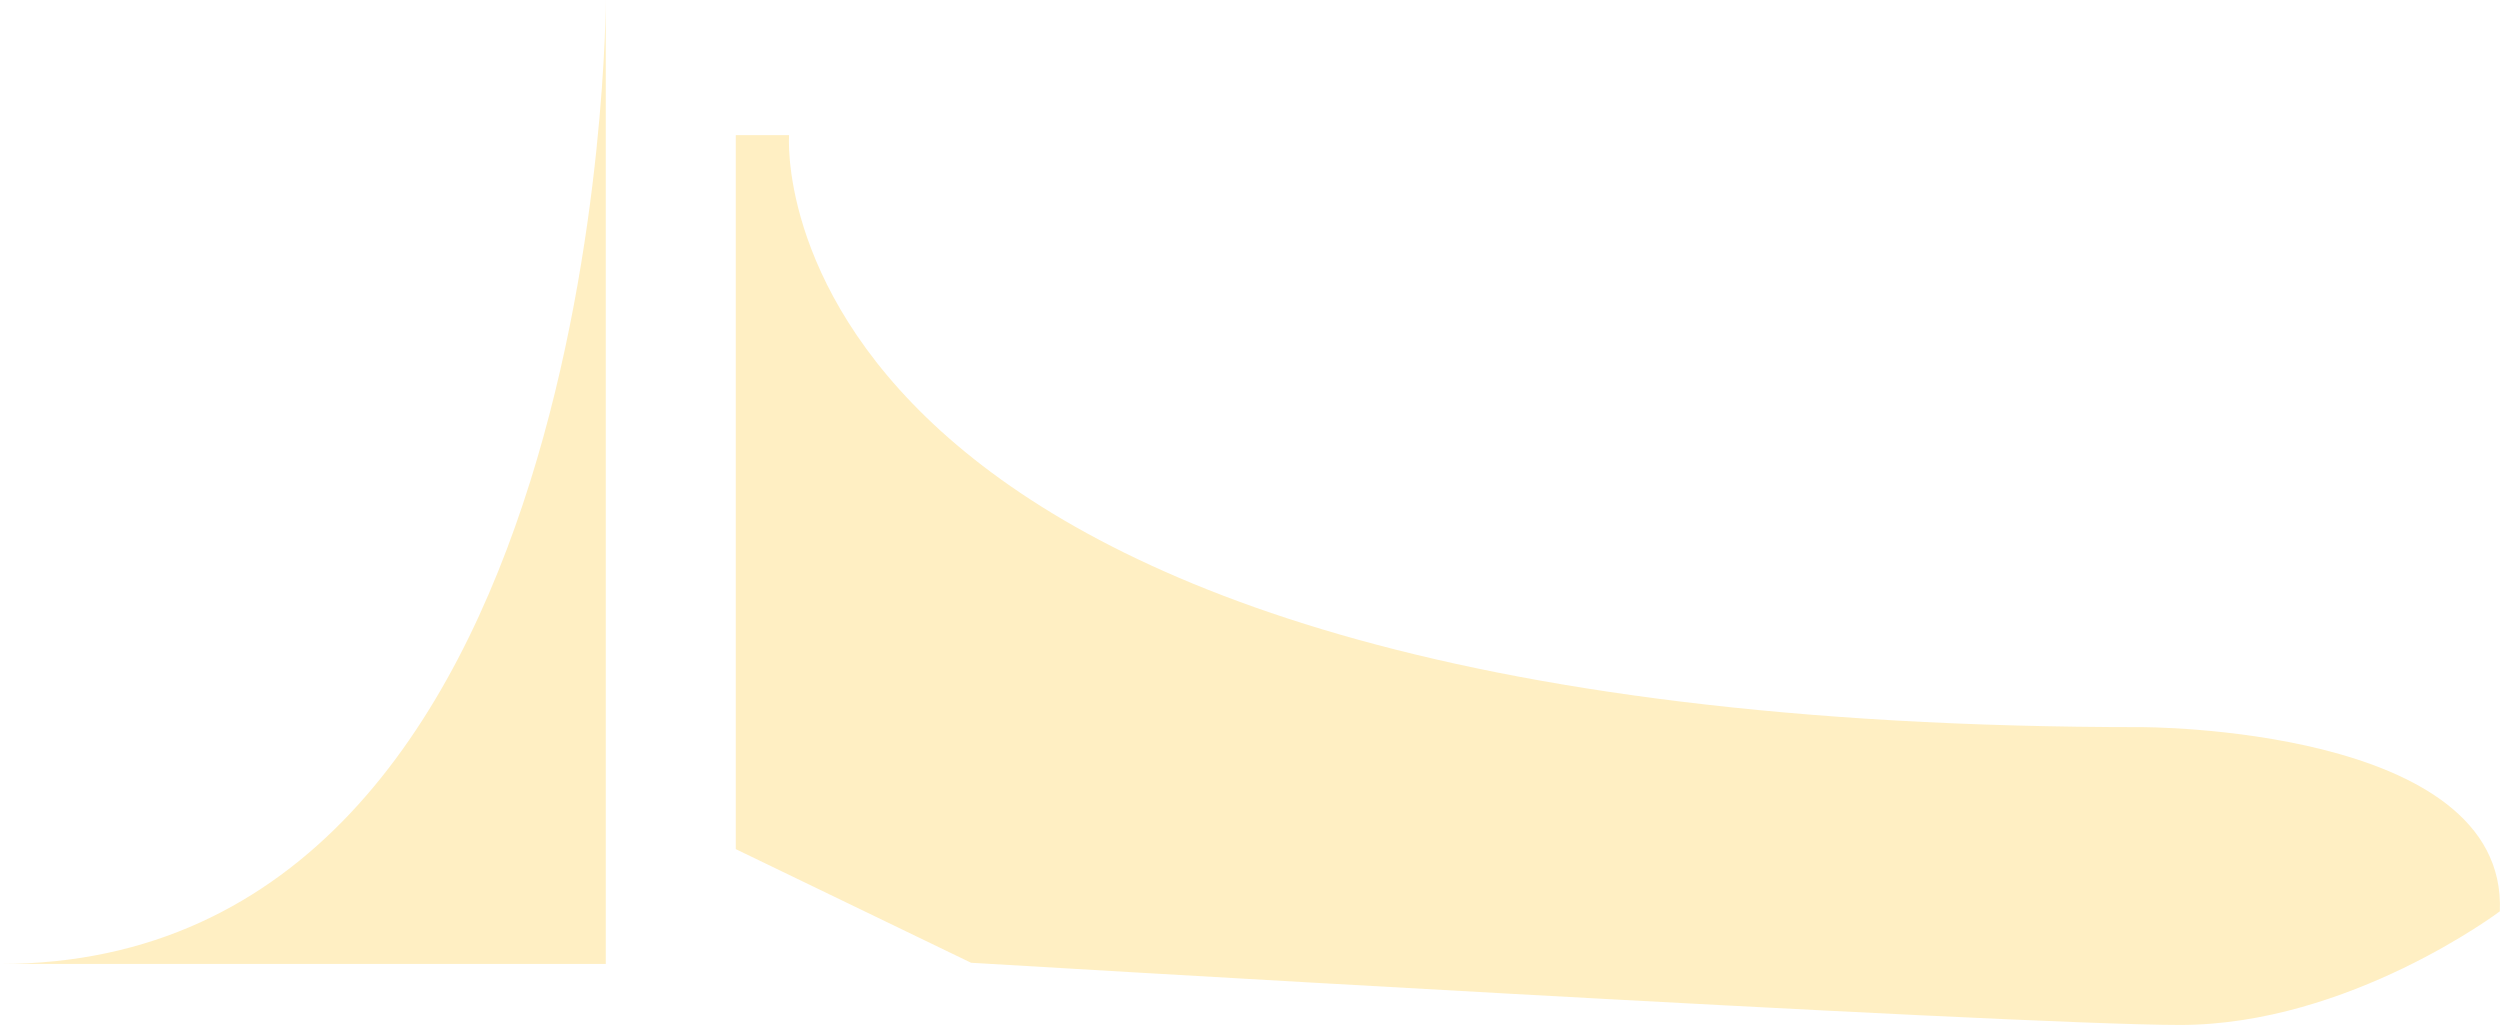 <?xml version="1.0" encoding="UTF-8"?> <svg xmlns="http://www.w3.org/2000/svg" width="107" height="44" viewBox="0 0 107 44" fill="none"> <path opacity="0.3" d="M25.928 0C25.928 0 25.928 41.257 0 41.257H25.928V0ZM33.773 5.784C33.773 5.784 31.825 31.122 91.637 31.122C91.637 31.122 107.327 31.071 106.993 39.005C106.993 39.005 100.539 43.868 93.306 43.868C86.073 43.868 41.562 41.206 41.562 41.206L31.492 36.343V5.784H33.773Z" fill="#FFC937"></path> </svg> 